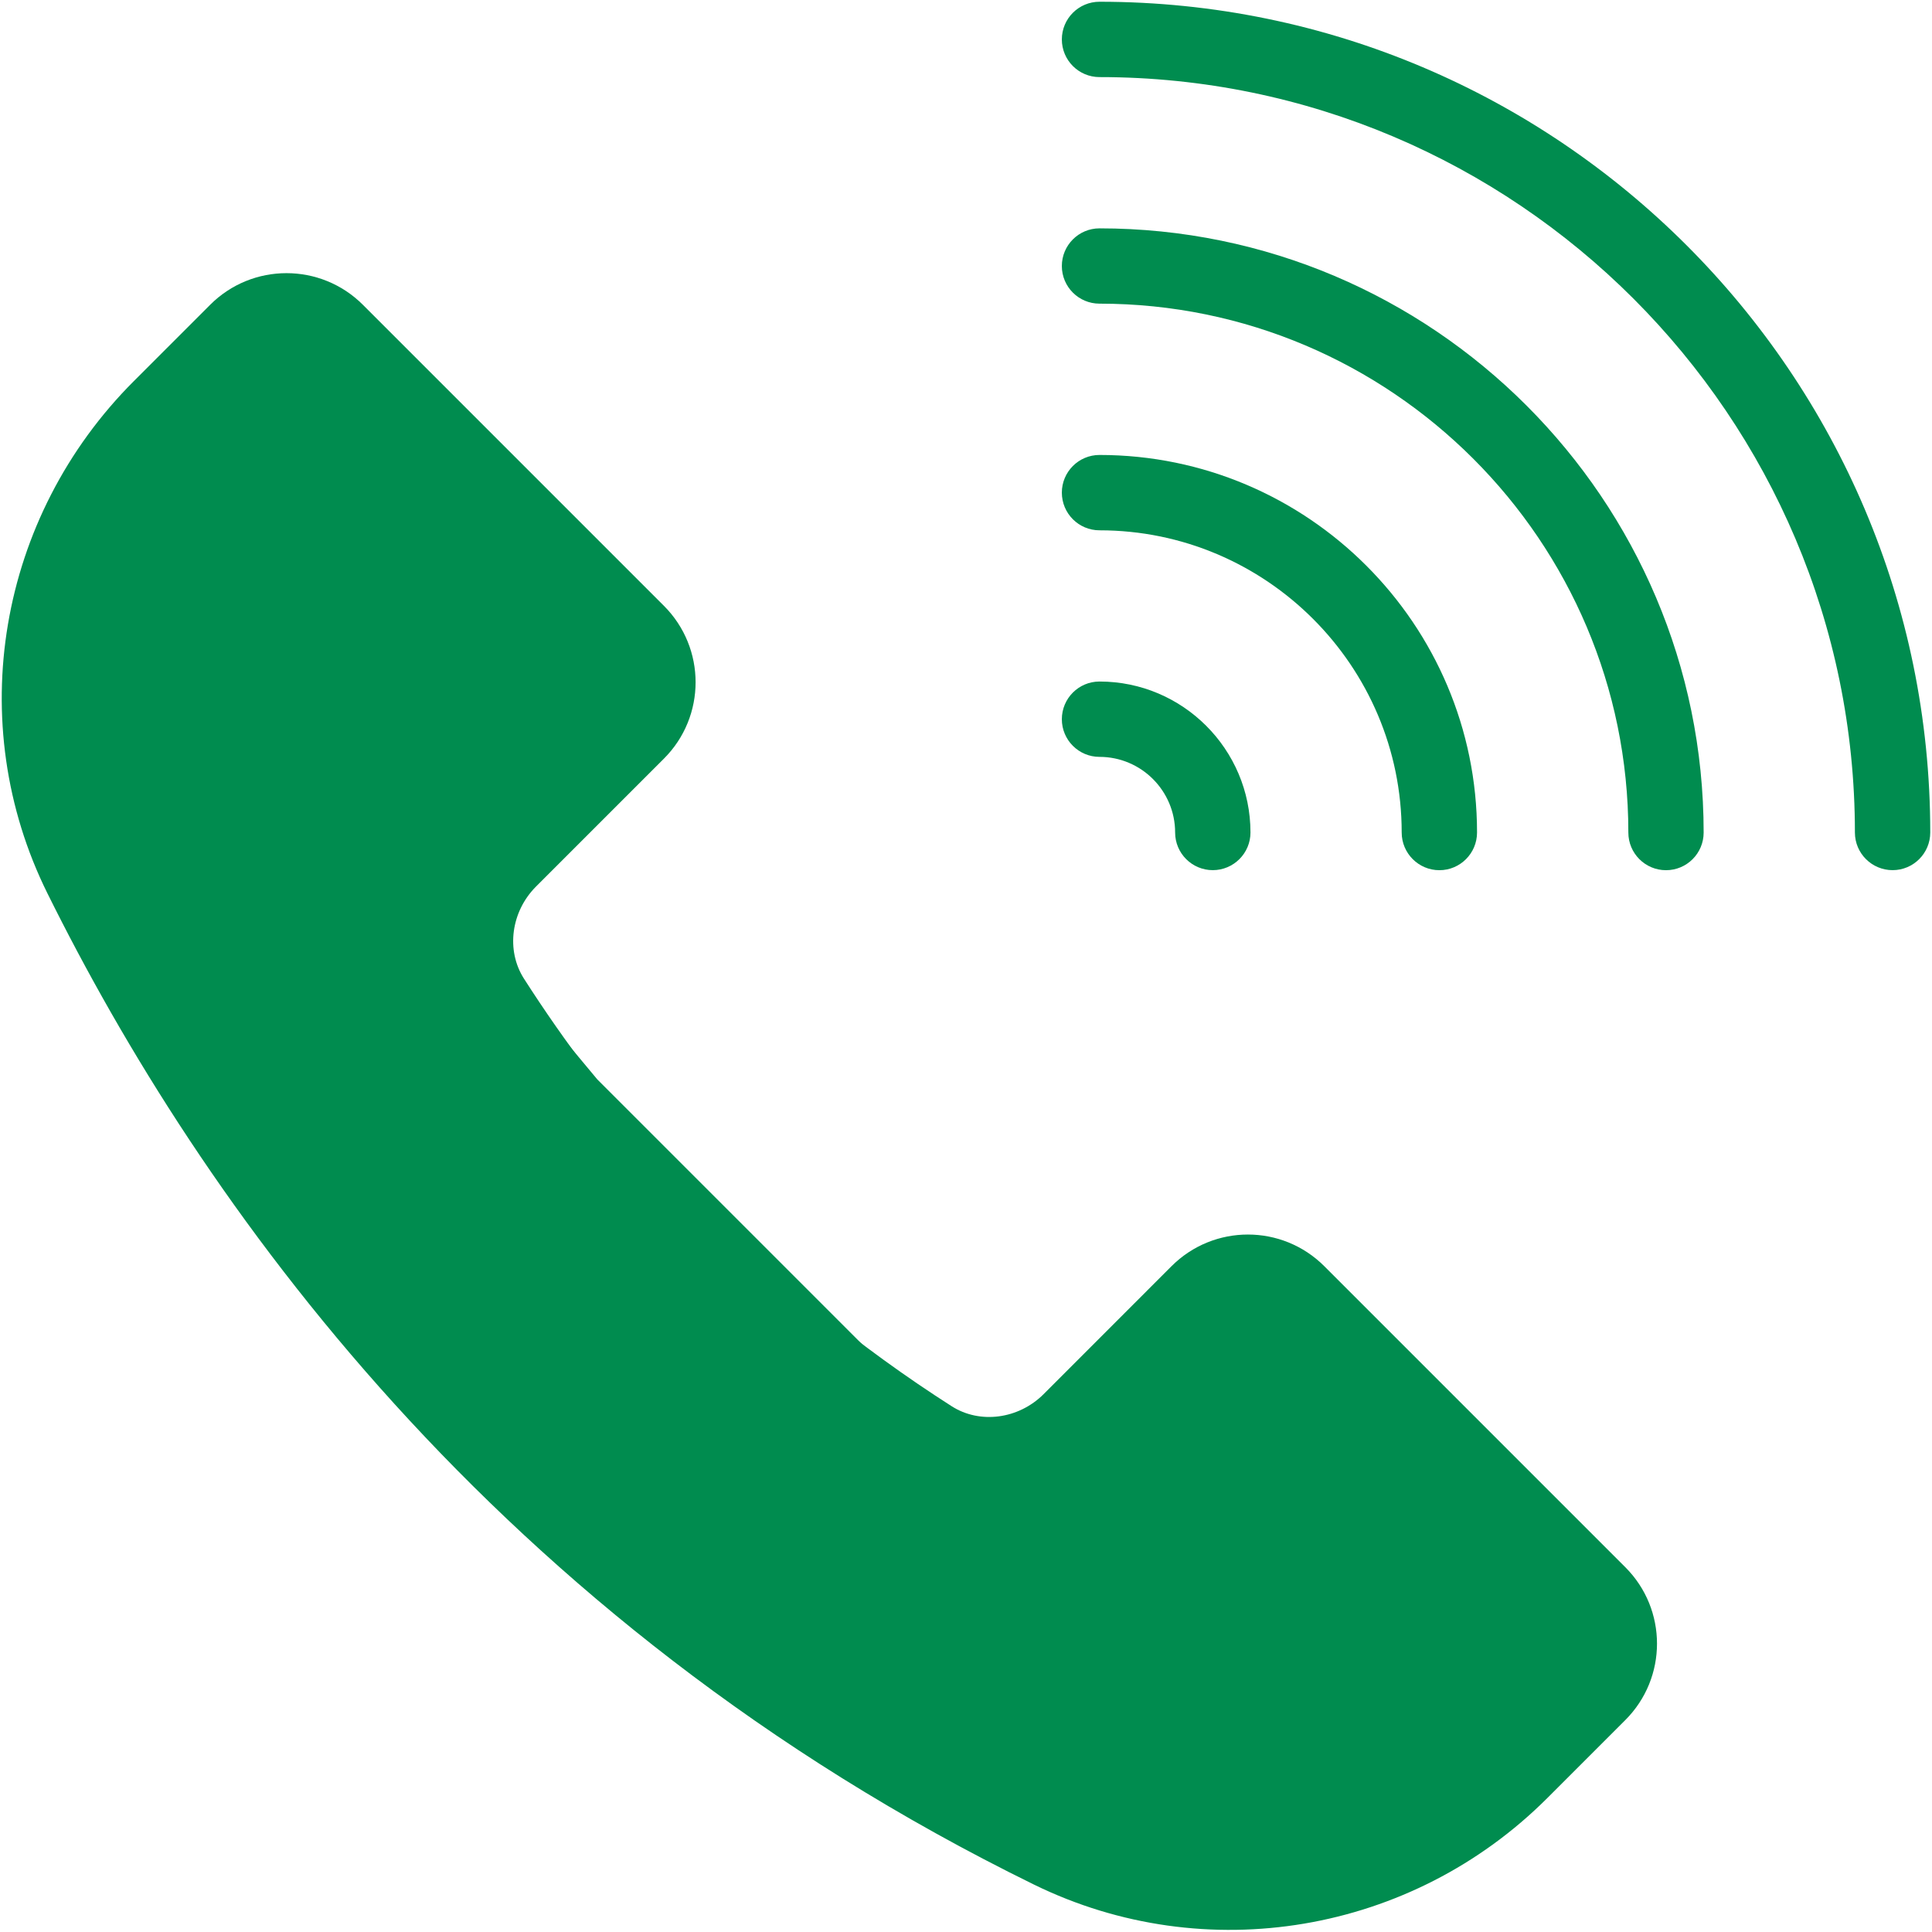 <svg width="41" height="41" viewBox="0 0 41 41" fill="none" xmlns="http://www.w3.org/2000/svg">
<g clip-path="url(#clip0_2_990)">
<path d="M23.333 0.037C22.892 0.037 22.534 0.395 22.534 0.836C22.534 1.278 22.892 1.636 23.333 1.636C32.173 1.636 39.364 8.827 39.364 17.667C39.364 18.108 39.722 18.466 40.164 18.466C40.605 18.466 40.963 18.108 40.963 17.667C40.963 7.946 33.054 0.037 23.333 0.037Z" fill="#008C4F"/>
<path d="M35.355 18.467C35.797 18.467 36.154 18.109 36.154 17.668C36.154 10.598 30.403 4.846 23.333 4.846C22.892 4.846 22.534 5.204 22.534 5.645C22.534 6.087 22.892 6.444 23.333 6.444C29.521 6.444 34.556 11.479 34.556 17.668C34.556 18.109 34.914 18.467 35.355 18.467Z" fill="#008C4F"/>
<path d="M29.746 17.667C29.746 18.108 30.104 18.467 30.546 18.467C30.987 18.467 31.345 18.108 31.345 17.667C31.345 13.249 27.751 9.655 23.333 9.655C22.892 9.655 22.534 10.013 22.534 10.454C22.534 10.896 22.892 11.254 23.333 11.254C26.869 11.254 29.746 14.131 29.746 17.667Z" fill="#008C4F"/>
<path d="M22.534 15.263C22.534 15.704 22.892 16.062 23.333 16.062C24.218 16.062 24.938 16.782 24.938 17.667C24.938 18.108 25.296 18.466 25.737 18.466C26.178 18.466 26.537 18.108 26.537 17.667C26.537 15.9 25.099 14.463 23.333 14.463C22.892 14.463 22.534 14.821 22.534 15.263Z" fill="#008C4F"/>
<path d="M15.019 25.99C15.019 26.431 14.661 26.789 14.22 26.789C13.778 26.789 13.421 26.431 13.421 25.99C13.421 25.549 13.778 25.191 14.22 25.191C14.661 25.191 15.019 25.549 15.019 25.99Z" fill="#008C4F"/>
<path d="M21.941 39.993C25.581 41.776 29.96 41.034 32.838 38.156L34.491 36.503C35.388 35.607 35.389 34.155 34.491 33.258L28.105 26.872C27.209 25.975 25.757 25.974 24.86 26.872L22.147 29.586C21.615 30.117 20.795 30.225 20.197 29.843C19.221 29.22 18.273 28.532 17.377 27.8C17.035 27.52 16.531 27.571 16.252 27.913C15.973 28.255 16.023 28.758 16.365 29.037C17.309 29.809 18.308 30.534 19.336 31.191C20.562 31.973 22.219 31.774 23.277 30.716L25.991 28.002C26.262 27.73 26.702 27.73 26.975 28.002L33.361 34.388C33.633 34.66 33.633 35.1 33.361 35.372L31.708 37.026C29.31 39.423 25.668 40.039 22.645 38.557C11.569 33.126 5.542 24.514 2.438 18.245C0.952 15.247 1.569 11.619 3.972 9.216L5.589 7.6C5.86 7.328 6.3 7.327 6.572 7.6L12.959 13.987C13.229 14.257 13.232 14.697 12.958 14.97L10.245 17.684C9.187 18.742 8.988 20.399 9.77 21.625C10.232 22.347 10.729 23.059 11.248 23.741C11.516 24.092 12.017 24.16 12.368 23.893C12.72 23.625 12.788 23.124 12.52 22.772C12.027 22.125 11.555 21.449 11.117 20.765C10.736 20.166 10.844 19.346 11.375 18.814L14.088 16.101C14.986 15.205 14.986 13.753 14.089 12.856L7.703 6.47C6.807 5.573 5.354 5.572 4.458 6.47L2.842 8.086C-0.047 10.974 -0.785 15.342 1.005 18.955C4.22 25.445 10.462 34.364 21.941 39.993Z" fill="#008C4F"/>
<path d="M7.861 7.861L13.278 13.879V15.685L10.87 17.491L9.667 19.296L12.676 22.907L17.491 27.722L19.296 29.528L21.102 31.333L22.907 30.731L26.518 27.12C27.522 28.123 29.648 30.129 30.13 30.129C30.611 30.129 33.139 33.339 34.343 34.944L33.741 35.546L31.935 37.352L28.926 39.157L23.509 39.759L15.083 34.944L7.861 27.722L1.843 18.694L1.241 12.676L4.25 7.259L6.056 6.657L7.861 7.861Z" fill="#008C4F"/>
</g>
<defs>
<clipPath id="clip0_2_990">
<rect width="40.926" height="40.926" fill="white" transform="translate(0.037 0.037)"/>
</clipPath>
</defs>
</svg>
